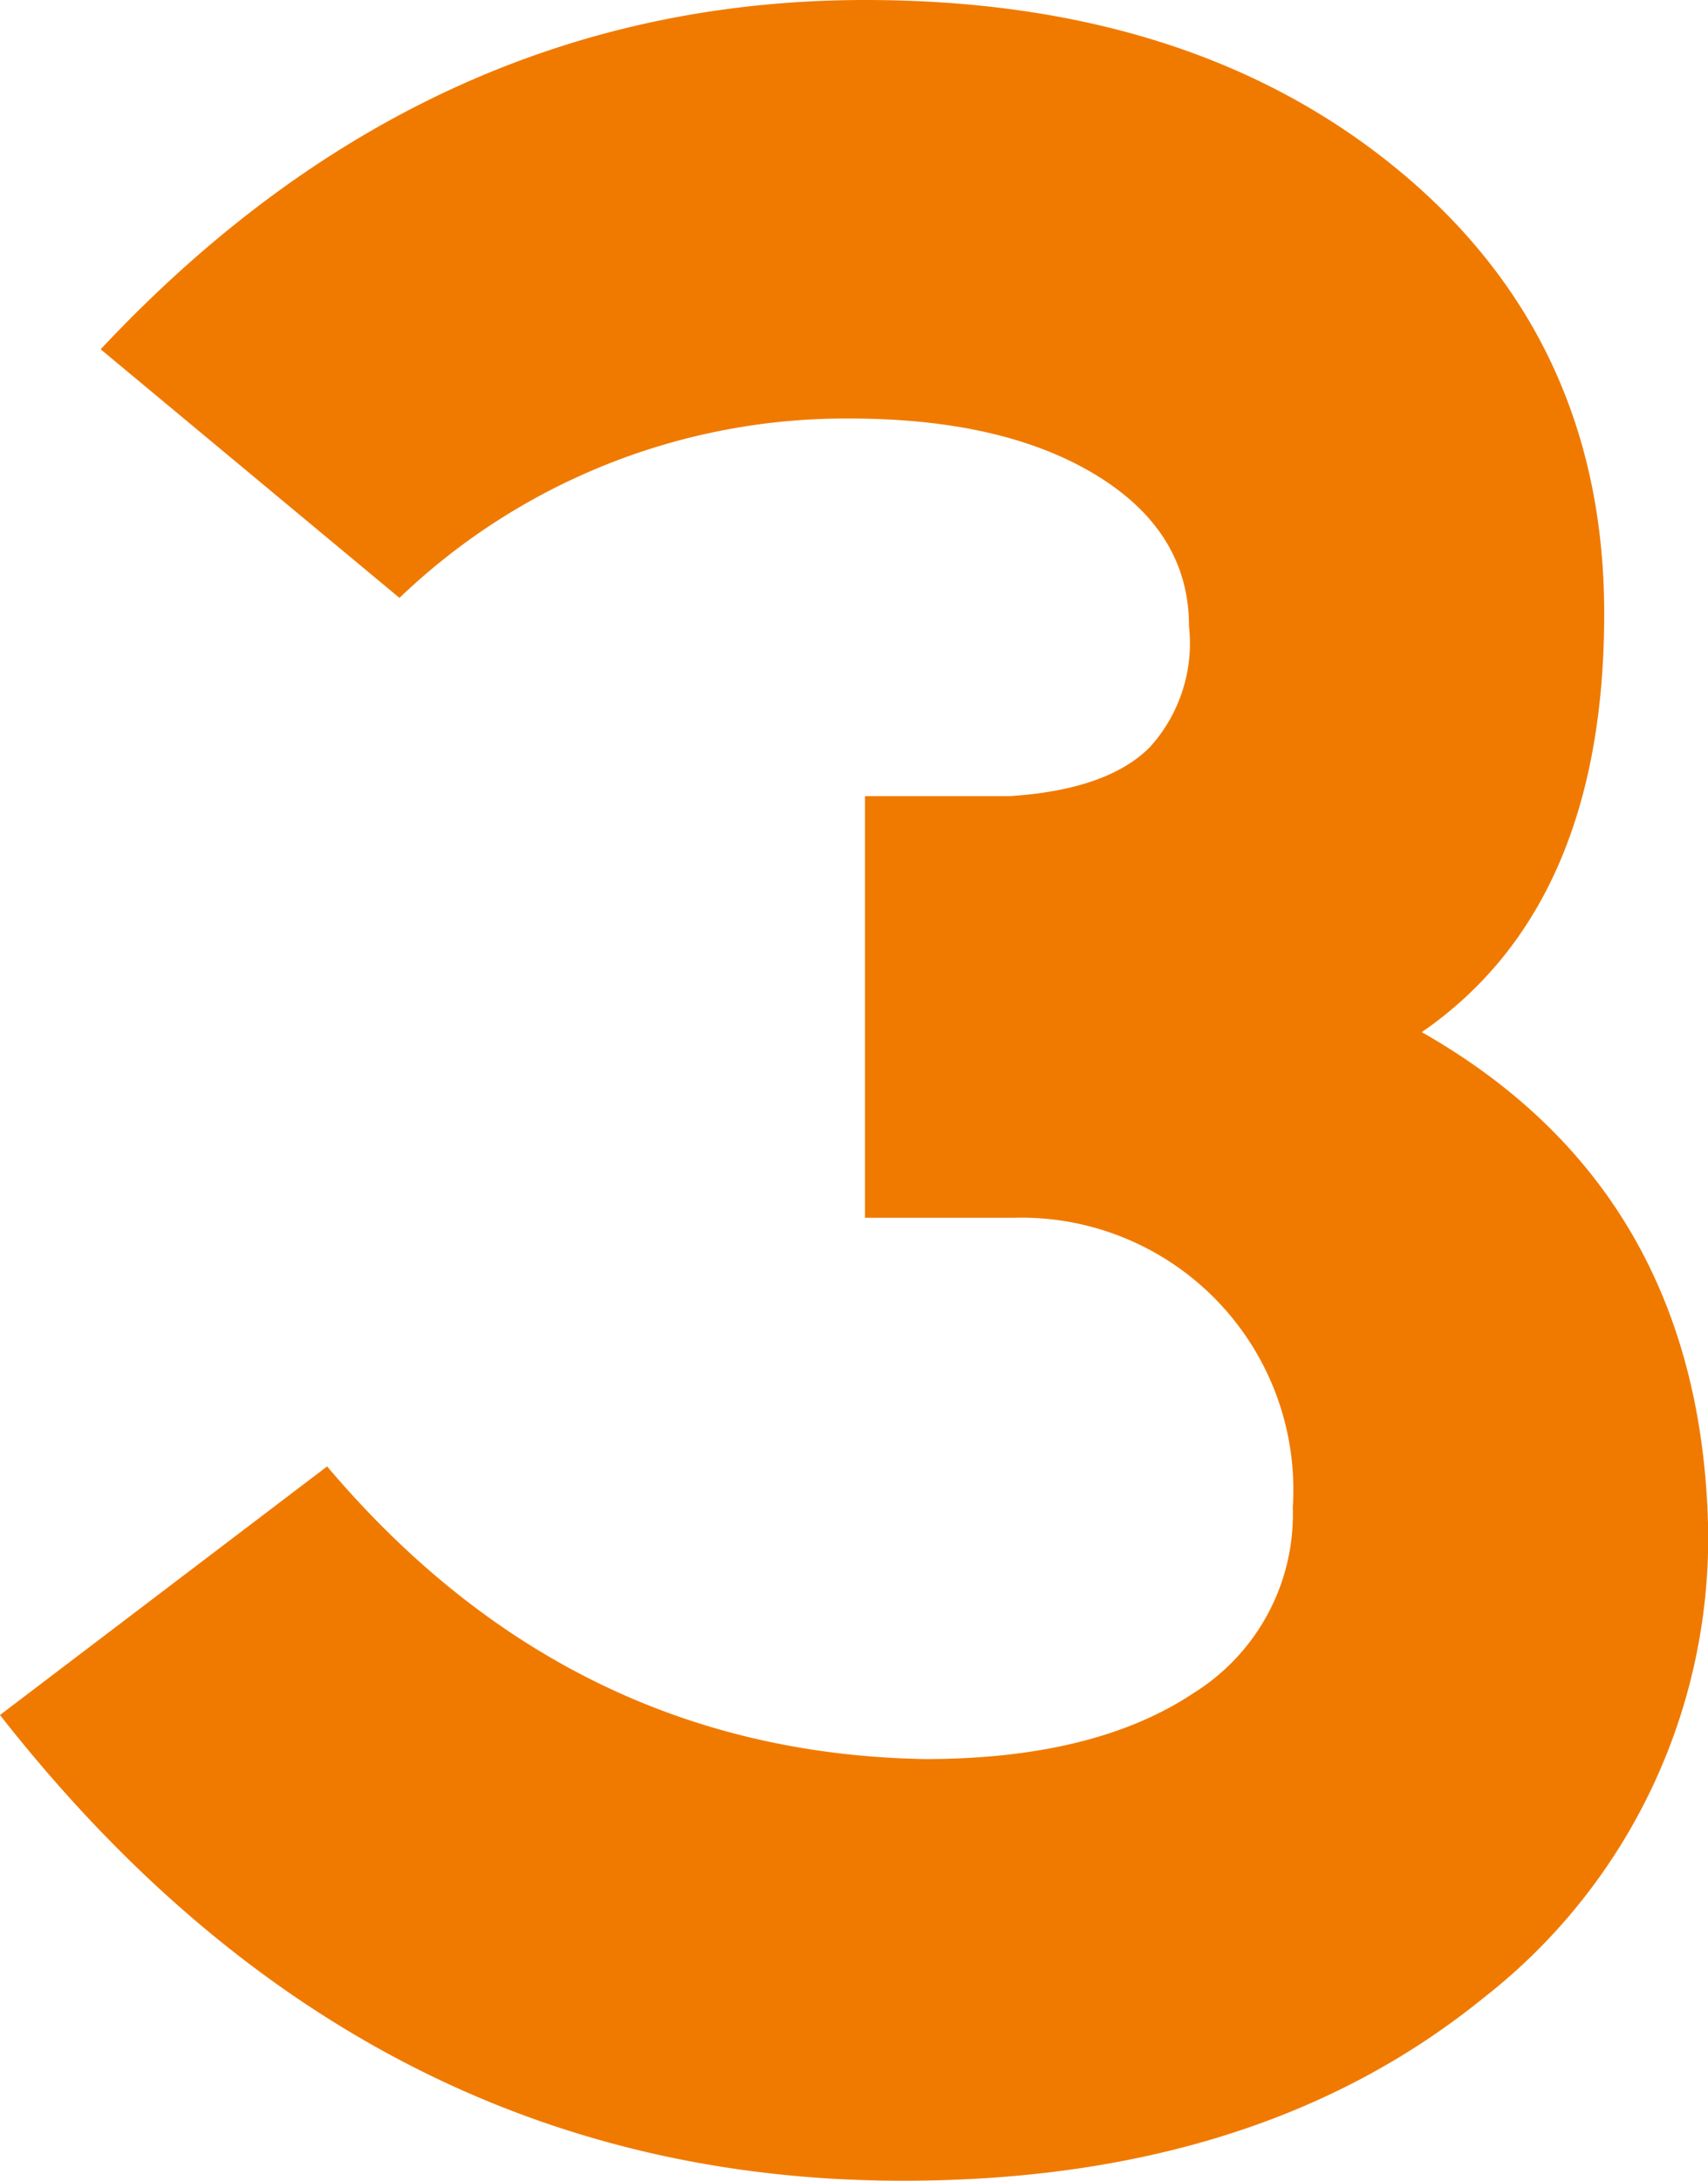 <svg xmlns="http://www.w3.org/2000/svg" viewBox="0 0 85.608 109.257"><defs><style>.cls-1{fill:#f07a00;}</style></defs><g id="Layer_2" data-name="Layer 2"><g id="レイヤー_1" data-name="レイヤー 1"><path class="cls-1" d="M96.802,91.914A29.213,29.213,0,0,1,85.529,115.72q-11.274,9.146-29.088,9.145-26.959,0-45.248-23.334L27.59,89.076q12.138,14.348,29.955,14.662,8.514,0,13.48-3.311A10.555,10.555,0,0,0,75.991,91.125a13.631,13.631,0,0,0-14.031-14.505H54.55v-21.126h7.252q4.885-.314,7.016-2.444a7.75,7.75,0,0,0,1.971-6.07q0-4.729-4.651-7.567-4.652-2.838-12.376-2.838A32.319,32.319,0,0,0,31.216,45.562L16.239,33.107q16.395-17.5,38.311-17.5,16.395,0,26.723,8.513,10.324,8.514,10.327,22.23,0,14.662-9.144,20.968Q96.326,75.204,96.802,91.914Z" transform="translate(-11.194 -15.607)"/></g></g></svg>